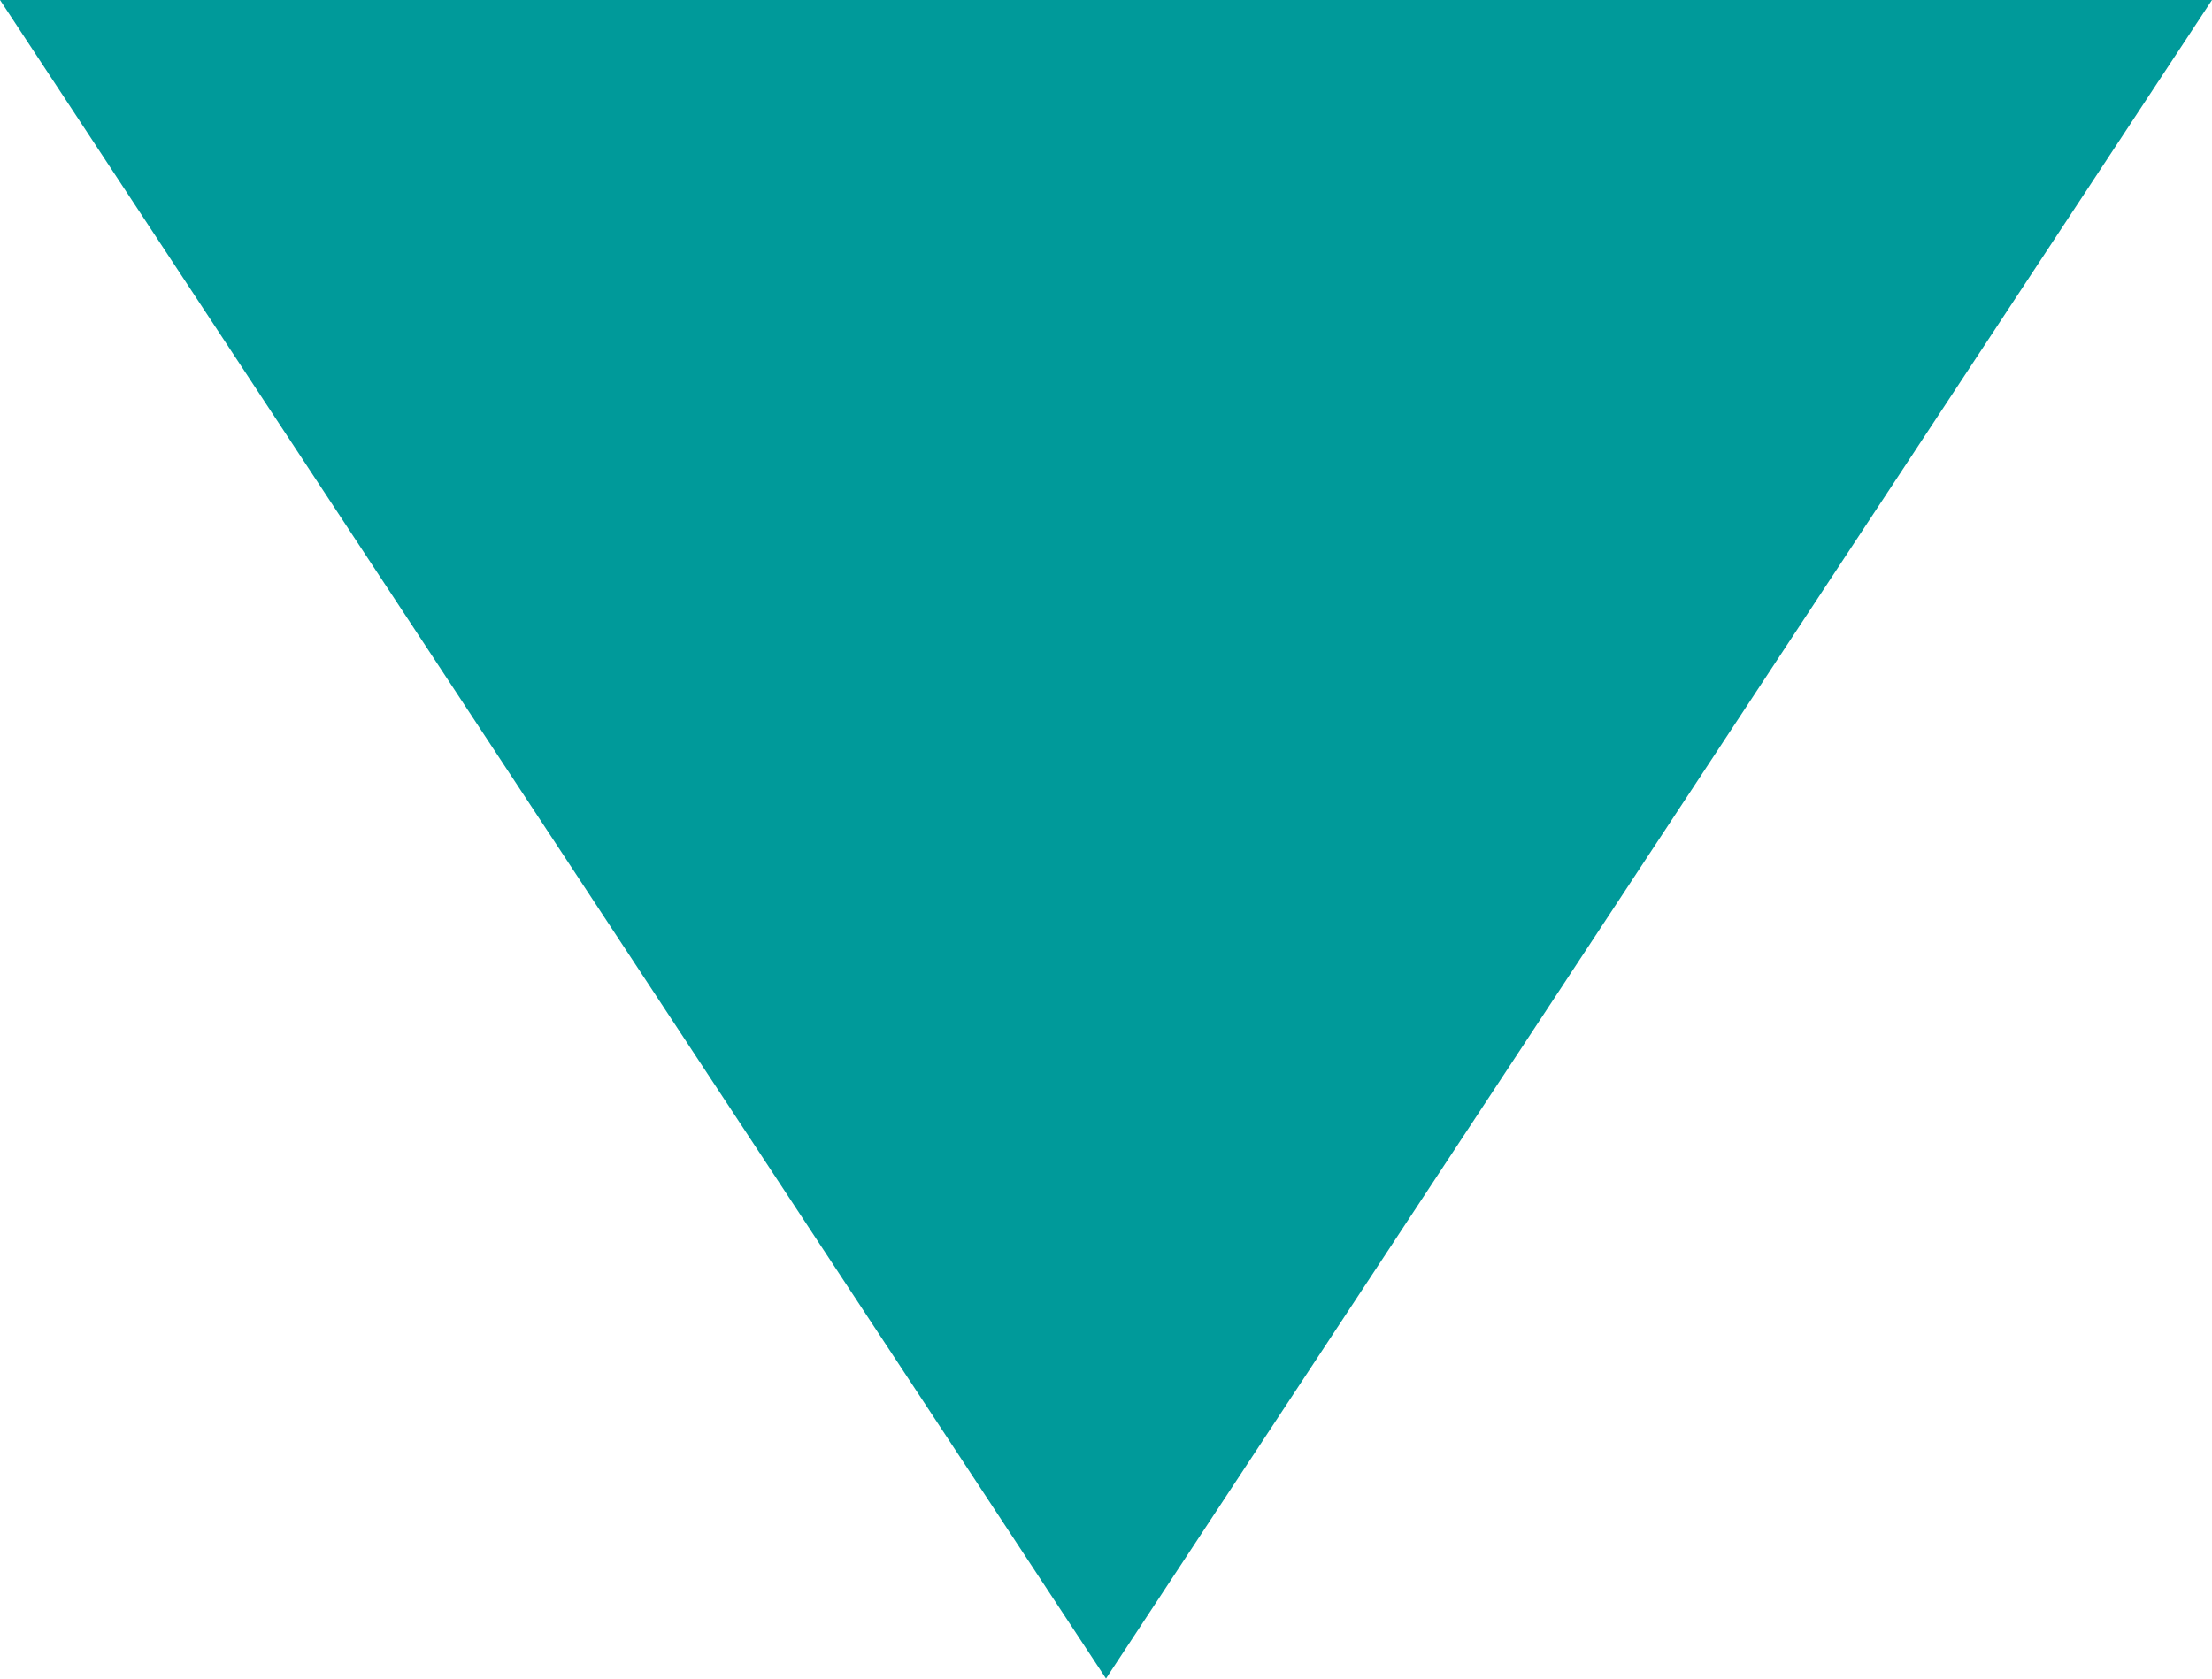 <?xml version="1.0" encoding="UTF-8"?>
<svg xmlns="http://www.w3.org/2000/svg" id="Layer_1" data-name="Layer 1" viewBox="0 0 23.25 17.647">
  <defs>
    <style>
      .cls-1 {
        fill: #009A9A;
        stroke-width: 0px;
      }
    </style>
  </defs>
  <polygon class="cls-1" points="23.25 0 11.625 17.647 0 0 23.25 0"></polygon>
</svg>
